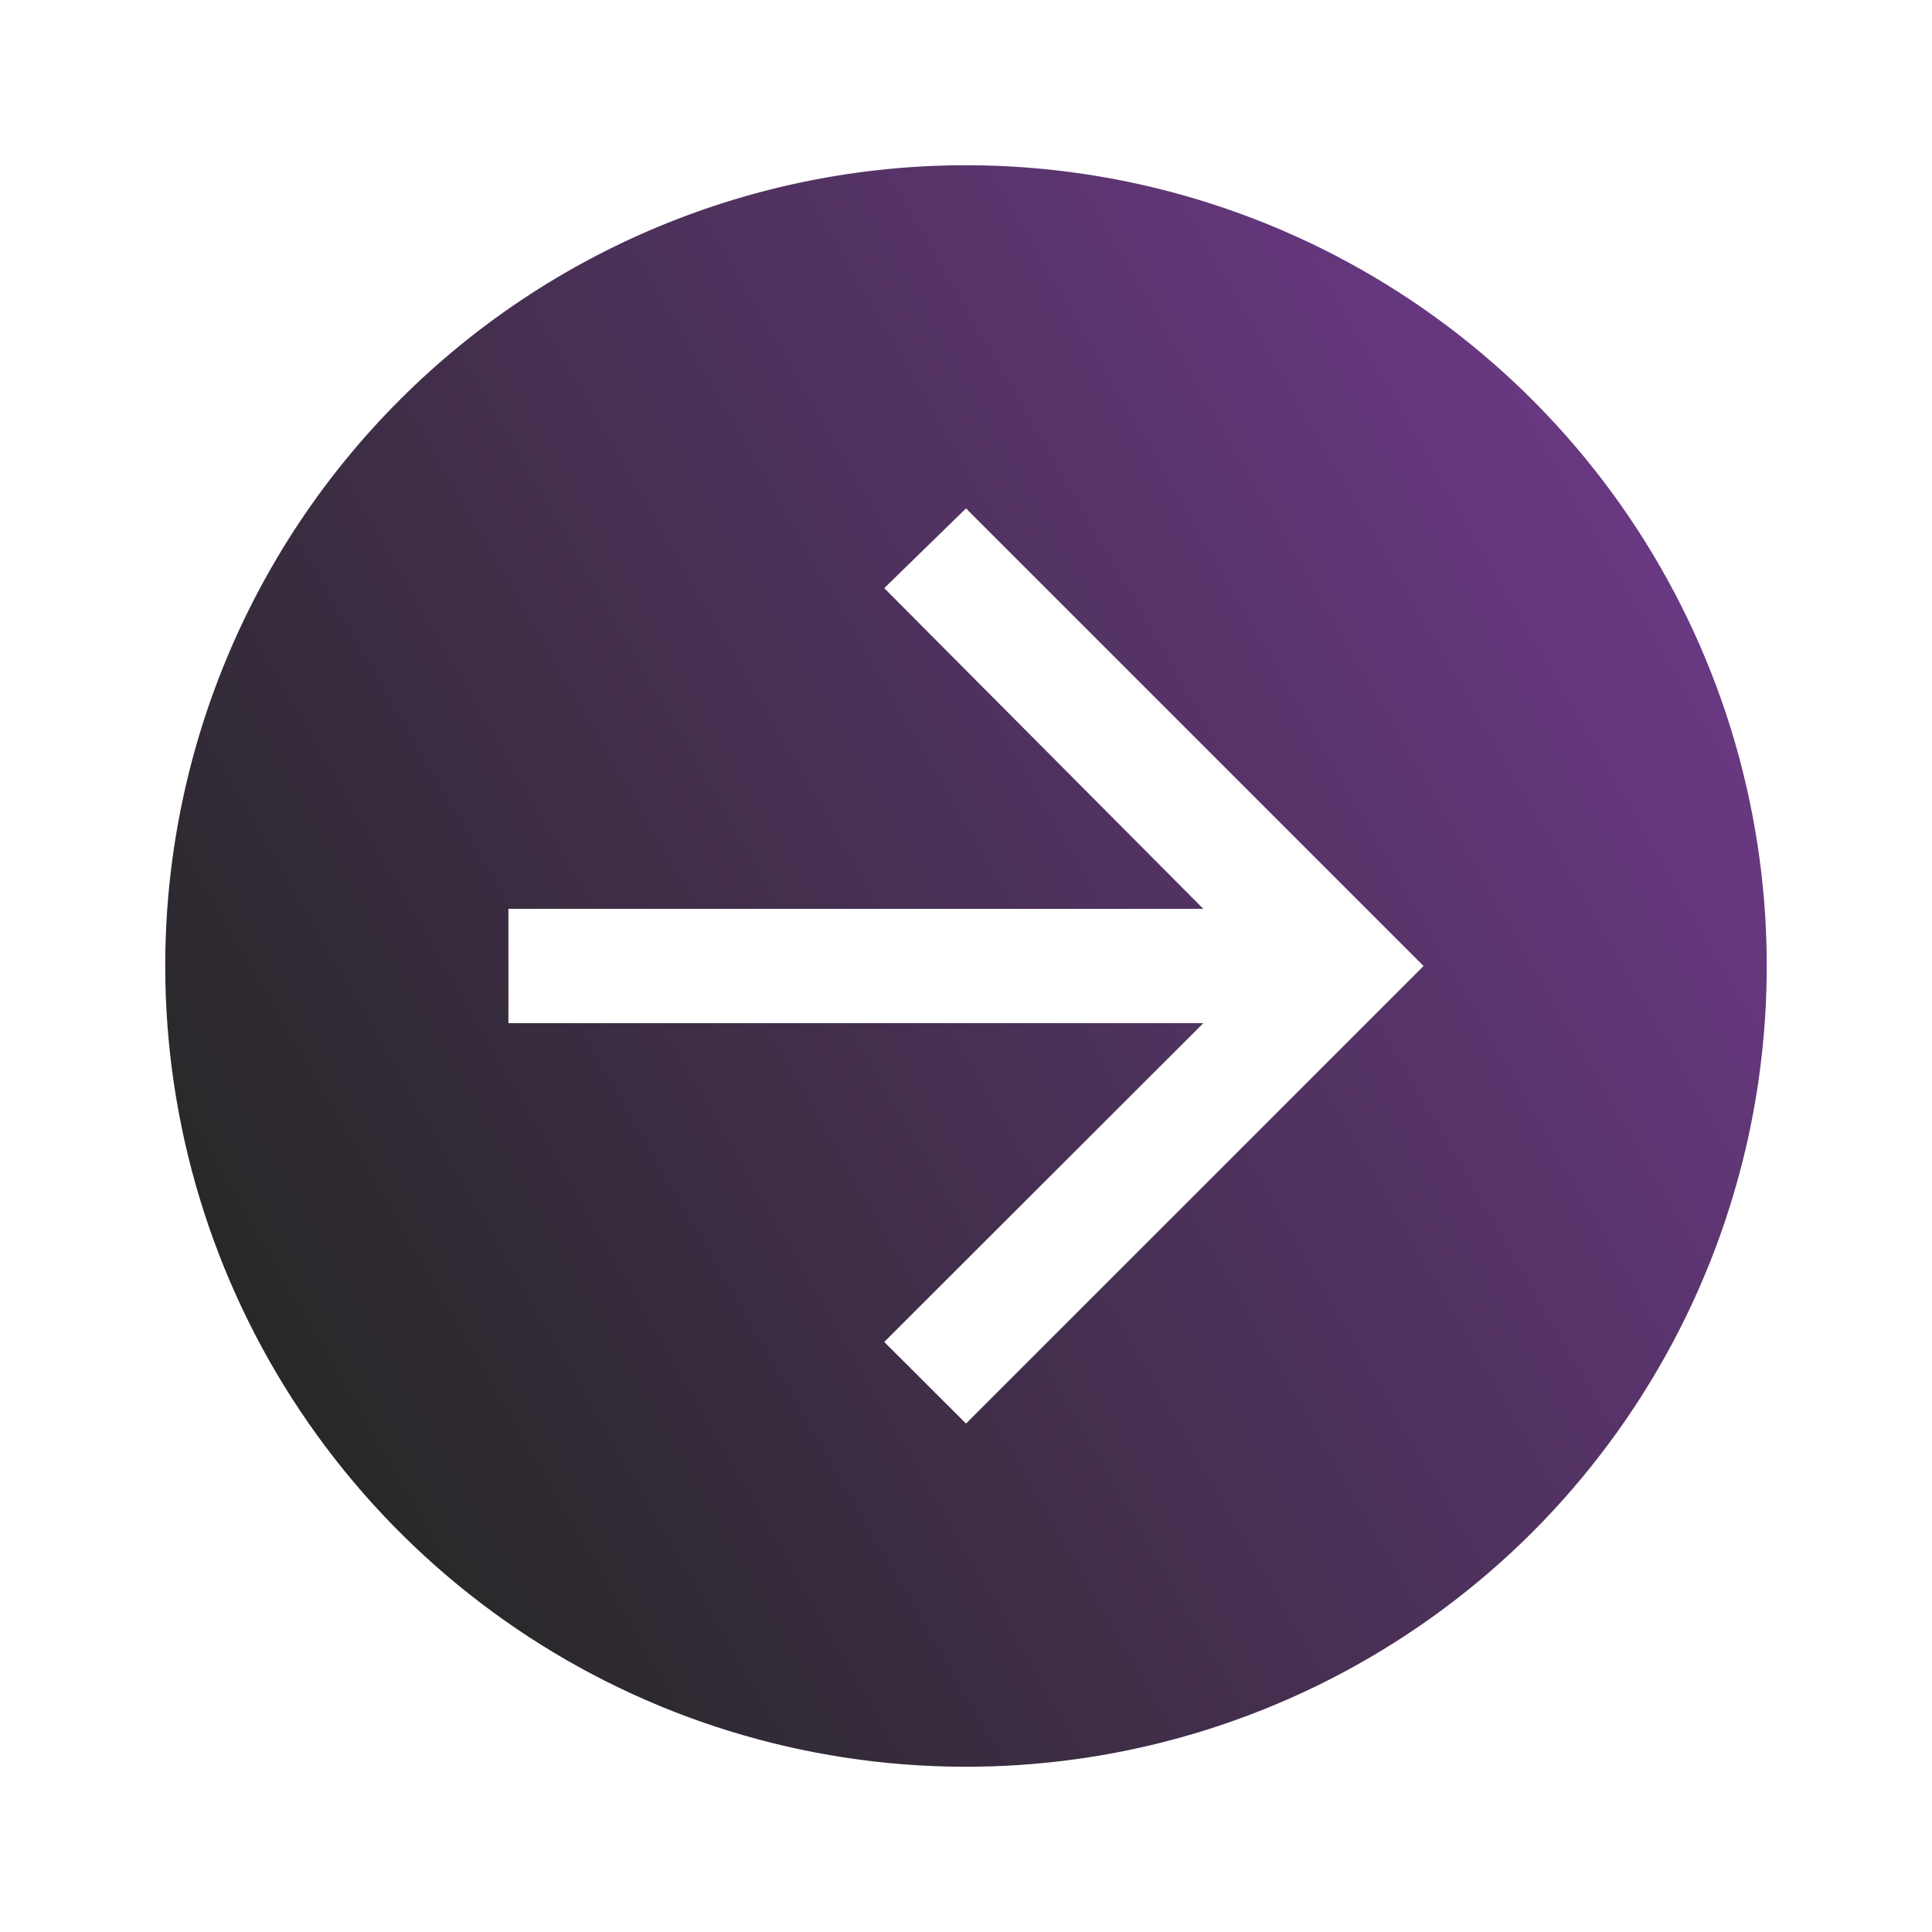 <svg width="19" height="19" viewBox="0 0 19 19" fill="none" xmlns="http://www.w3.org/2000/svg">
<g id="carbon:next-filled">
<path id="Vector" d="M1.625 9.5C1.625 11.057 2.087 12.58 2.952 13.875C3.817 15.17 5.047 16.18 6.486 16.776C7.925 17.372 9.509 17.527 11.036 17.224C12.564 16.92 13.967 16.17 15.069 15.069C16.17 13.967 16.92 12.564 17.224 11.036C17.527 9.509 17.372 7.925 16.776 6.486C16.18 5.047 15.17 3.817 13.875 2.952C12.58 2.087 11.057 1.625 9.5 1.625C7.411 1.625 5.408 2.455 3.932 3.932C2.455 5.408 1.625 7.411 1.625 9.5ZM5 8.938H11.834L8.696 5.784L9.5 5L14 9.5L9.5 14L8.696 13.197L11.834 10.062H5V8.938Z" fill="url(#paint0_linear_2436_3096)"/>
</g>
<defs>
<linearGradient id="paint0_linear_2436_3096" x1="2.68" y1="13.438" x2="16.32" y2="5.562" gradientUnits="userSpaceOnUse">
<stop stop-color="#282828"/>
<stop offset="1" stop-color="#693882"/>
</linearGradient>
</defs>
</svg>
